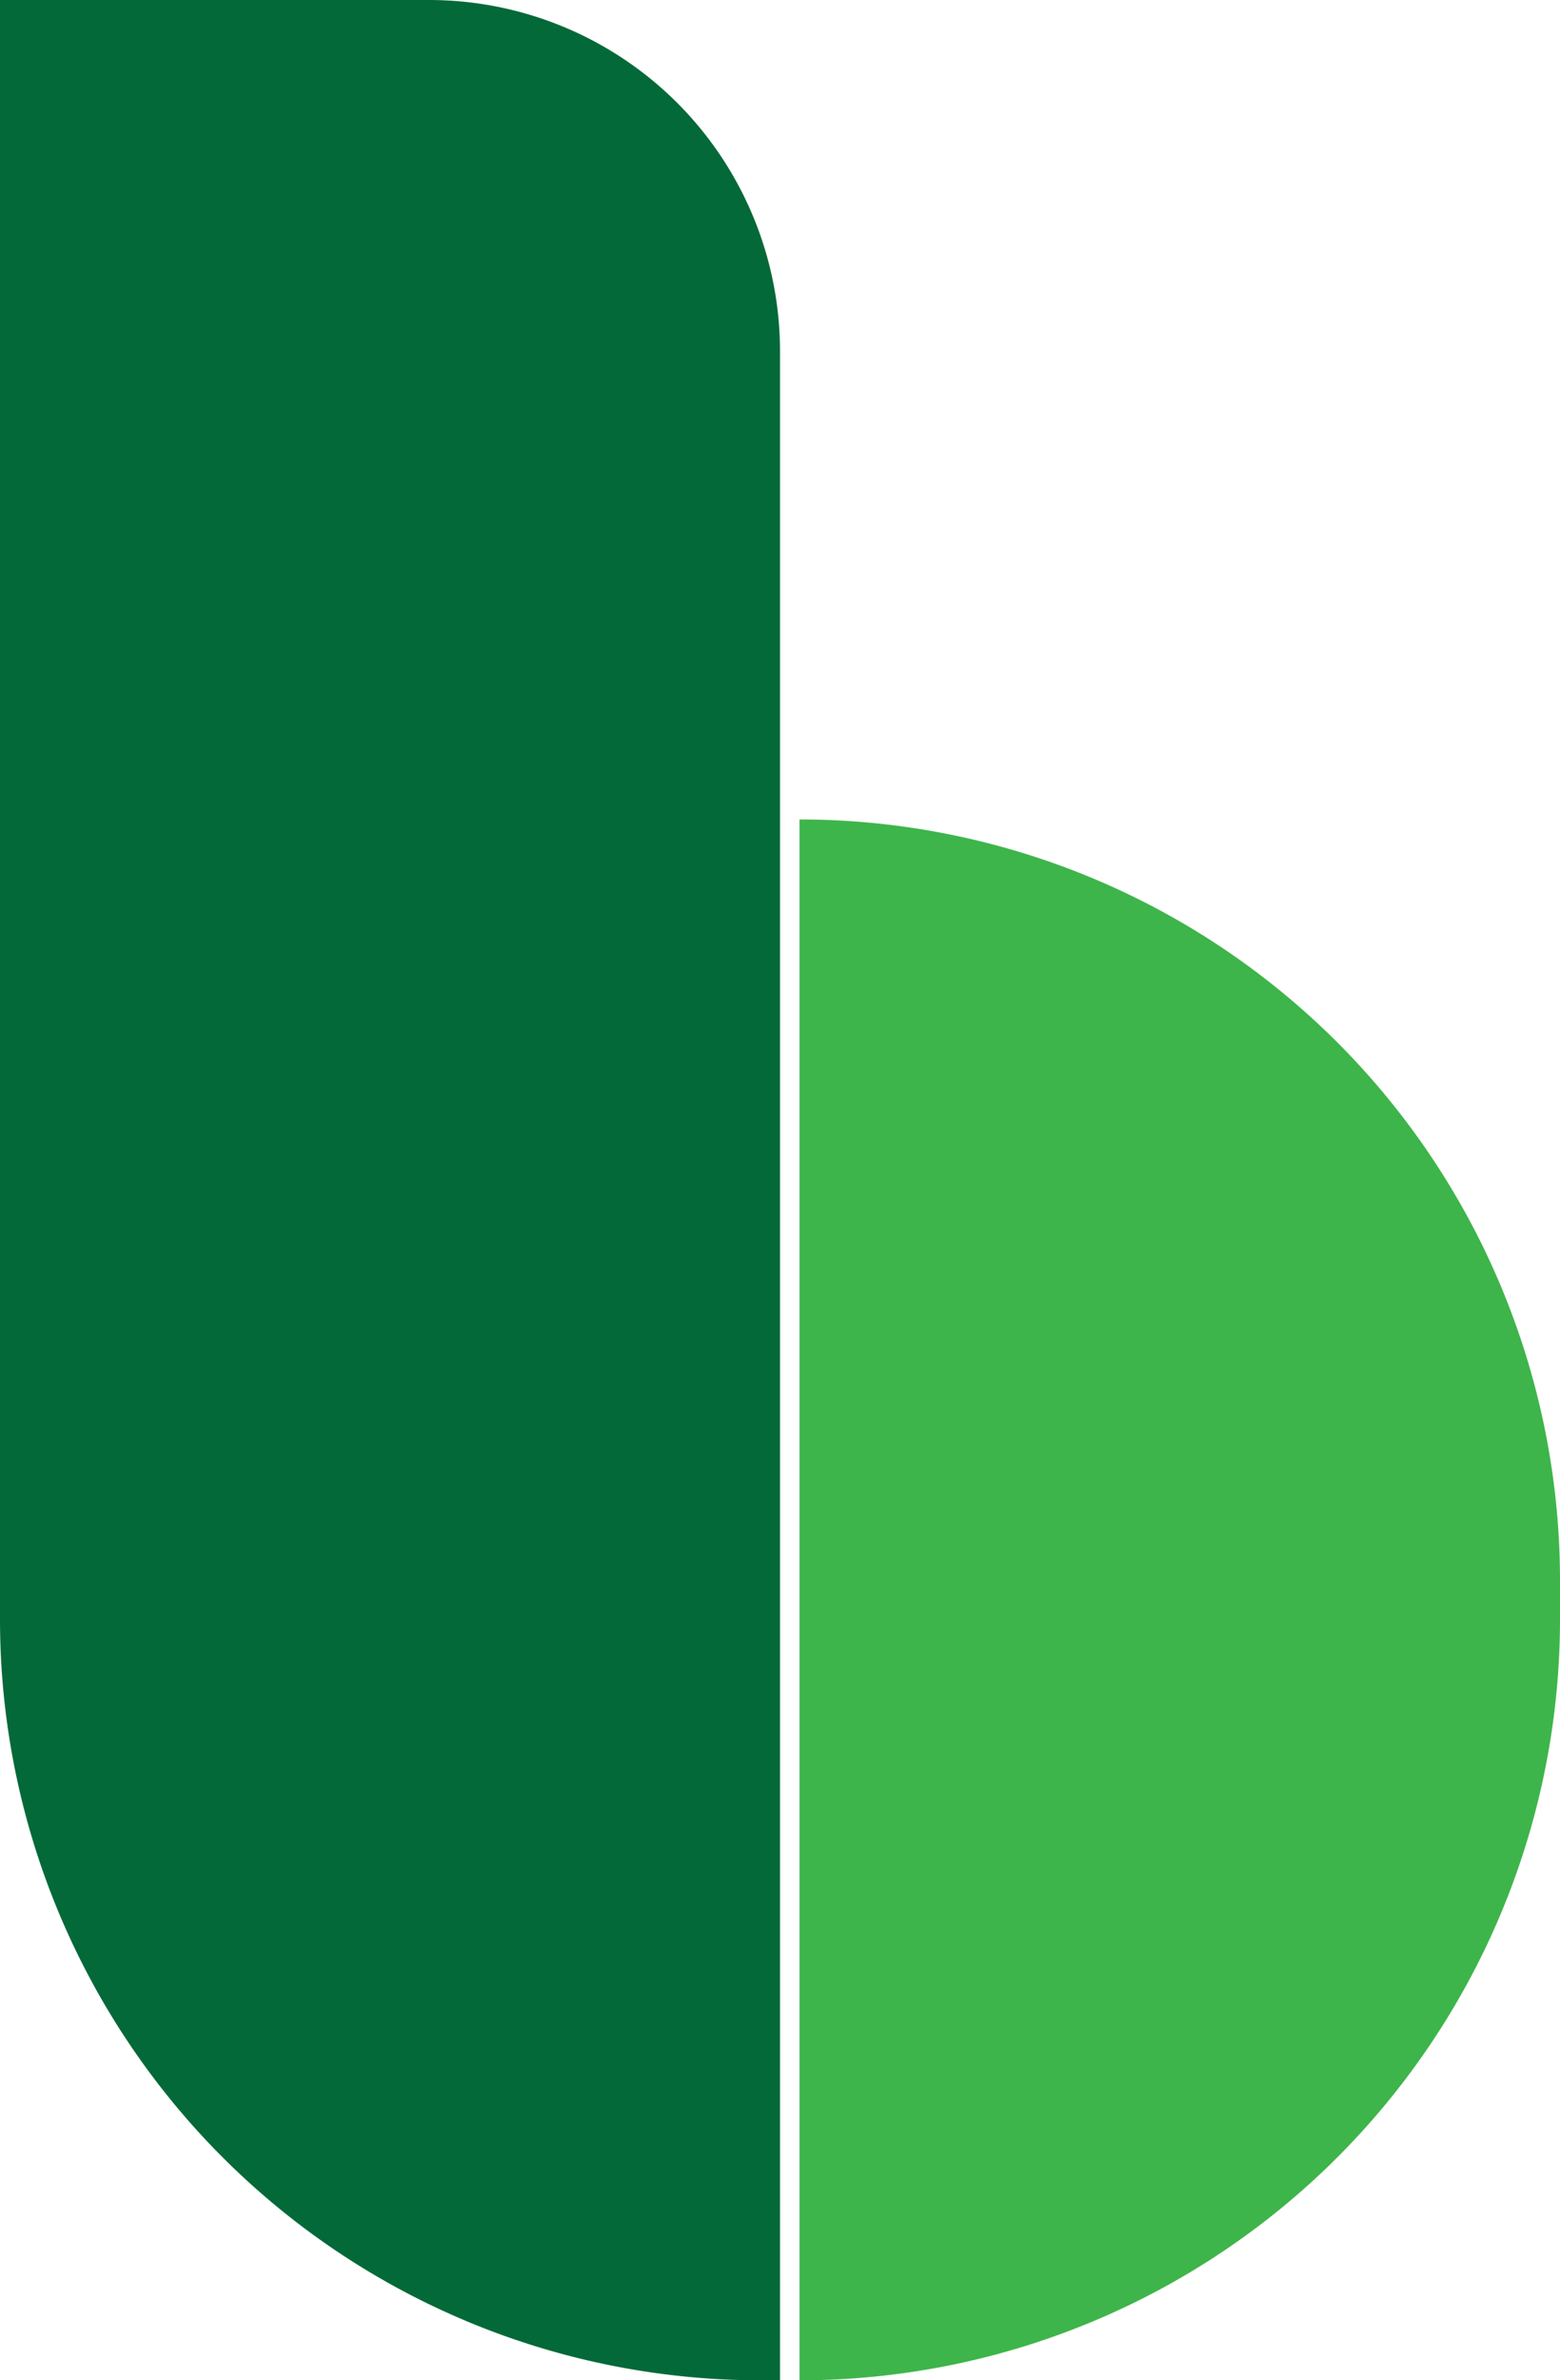 <svg width="80" xmlns="http://www.w3.org/2000/svg" height="122" id="screenshot-ea600776-96ad-806e-8006-251949c910f1" viewBox="0 0 80 122" xmlns:xlink="http://www.w3.org/1999/xlink" fill="none" version="1.1"><g id="shape-ea600776-96ad-806e-8006-251949c910f1" rx="0" ry="0"><g id="shape-ea600776-96ad-806e-8006-250d030500d3"><g class="fills" id="fills-ea600776-96ad-806e-8006-250d030500d3"><path d="M0,0 h22 a18,18 0 0 1 18,18 v104 a0,0 0 0 1 0,0 h-1 a39,39 0 0 1 -39,-39 v-83 a0,0 0 0 1 0,0 z" x="0" y="0" transform="matrix(1, 0, 0, 1, 0, 0)" width="40" height="122" style="fill: rgb(4, 105, 56); fill-opacity: 1;"/></g></g><g id="shape-ea600776-96ad-806e-8006-25141c399c44"><g class="fills" id="fills-ea600776-96ad-806e-8006-25141c399c44"><path d="M41,42 h0 a39,39 0 0 1 39,39 v2 a39,39 0 0 1 -39,39 h0 a0,0 0 0 1 0,0 v-80 a0,0 0 0 1 0,0 z" x="41" y="42" transform="matrix(1, 0, 0, 1, 0, 0)" width="39" height="80" style="fill: rgb(61, 181, 74); fill-opacity: 1;"/></g></g></g></svg>